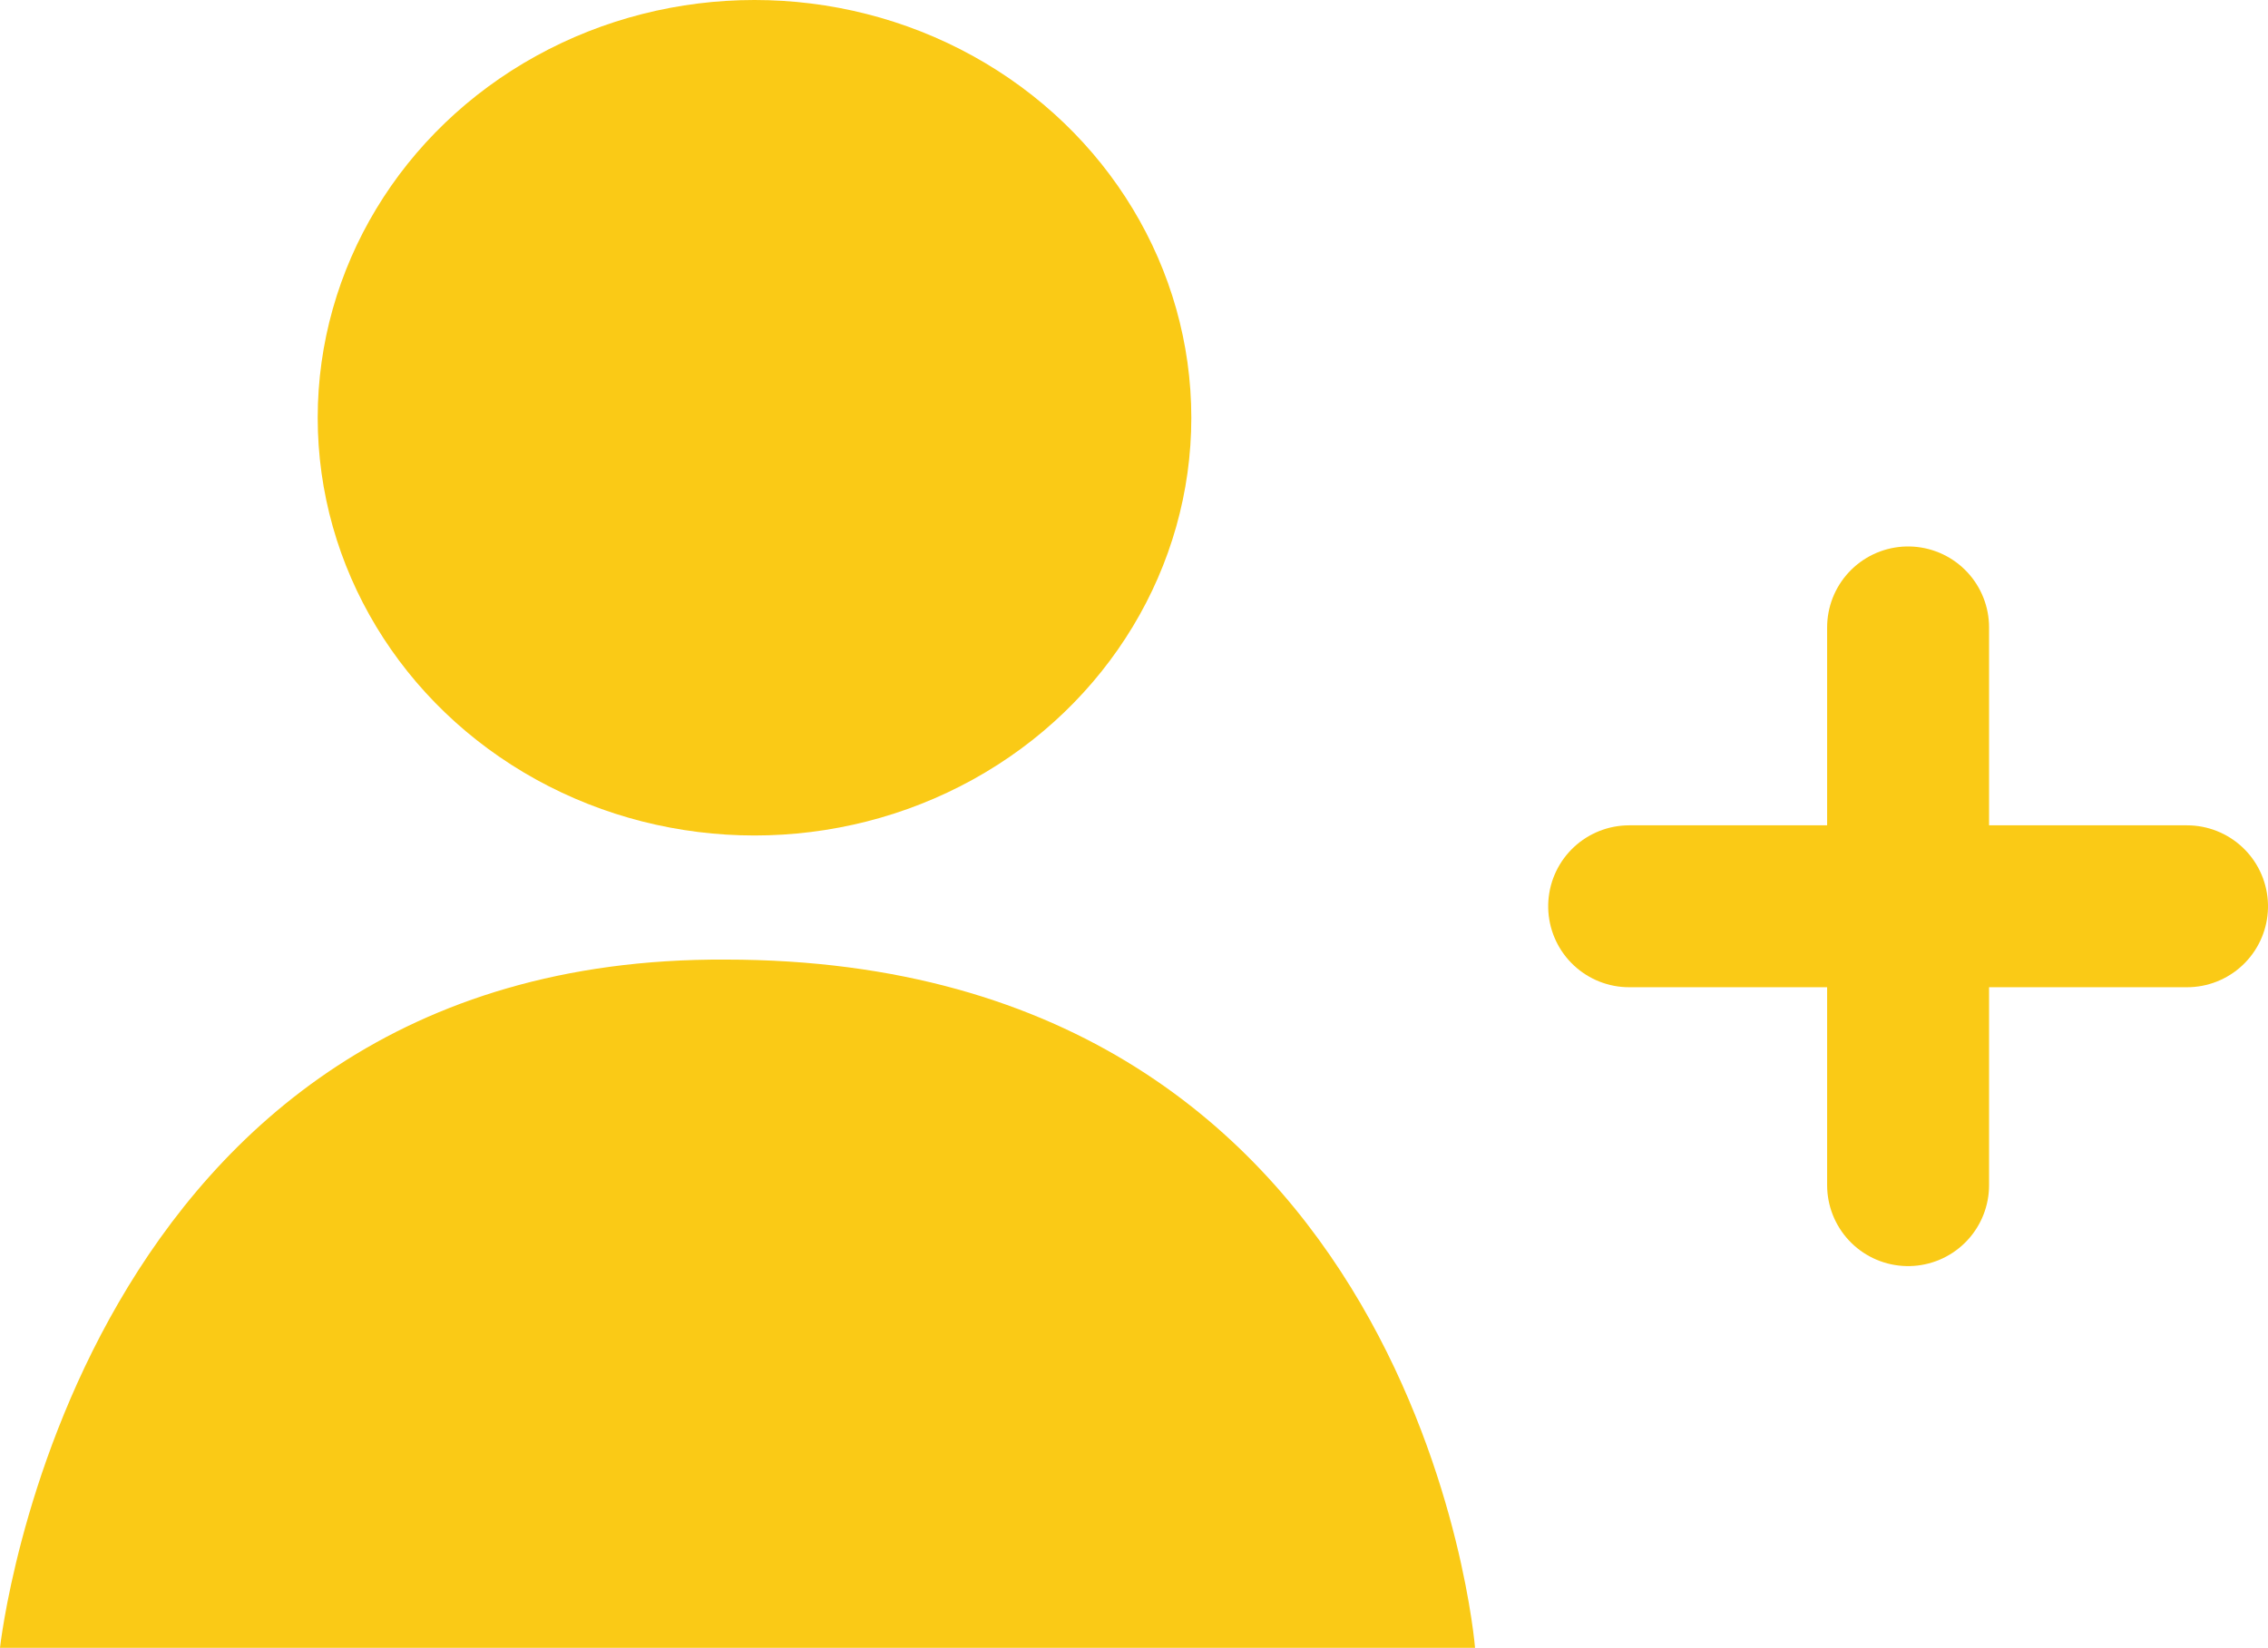 <?xml version="1.0" encoding="UTF-8"?> <svg xmlns="http://www.w3.org/2000/svg" width="112.043" height="81.425" viewBox="0 0 112.043 81.425"><g id="Group_1992" data-name="Group 1992" transform="translate(-1052.957 -829.575)"><g id="Group_1990" data-name="Group 1990" transform="translate(1052.957 829.575)"><ellipse id="Ellipse_11" data-name="Ellipse 11" cx="21.579" cy="20.642" rx="21.579" ry="20.642" transform="translate(15.695 0)" fill="#faca16"></ellipse><path id="Path_2553" data-name="Path 2553" d="M35.834-.074c34.319,0,37.036,34.008,37.036,34.008H0S3.691-.236,35.834-.074Z" transform="translate(0 47.49)" fill="#faca16"></path></g><g id="Group_1991" data-name="Group 1991" transform="translate(-12.508 9.71)"><path id="Path_2959" data-name="Path 2959" d="M391.658-2381.854v27.56" transform="translate(768.07 3232.721)" fill="none" stroke="#faca16" stroke-linecap="round" stroke-width="8"></path><path id="Path_2960" data-name="Path 2960" d="M0,0V27.56" transform="translate(1173.508 864.647) rotate(90)" fill="none" stroke="#faca16" stroke-linecap="round" stroke-width="8"></path></g></g></svg> 